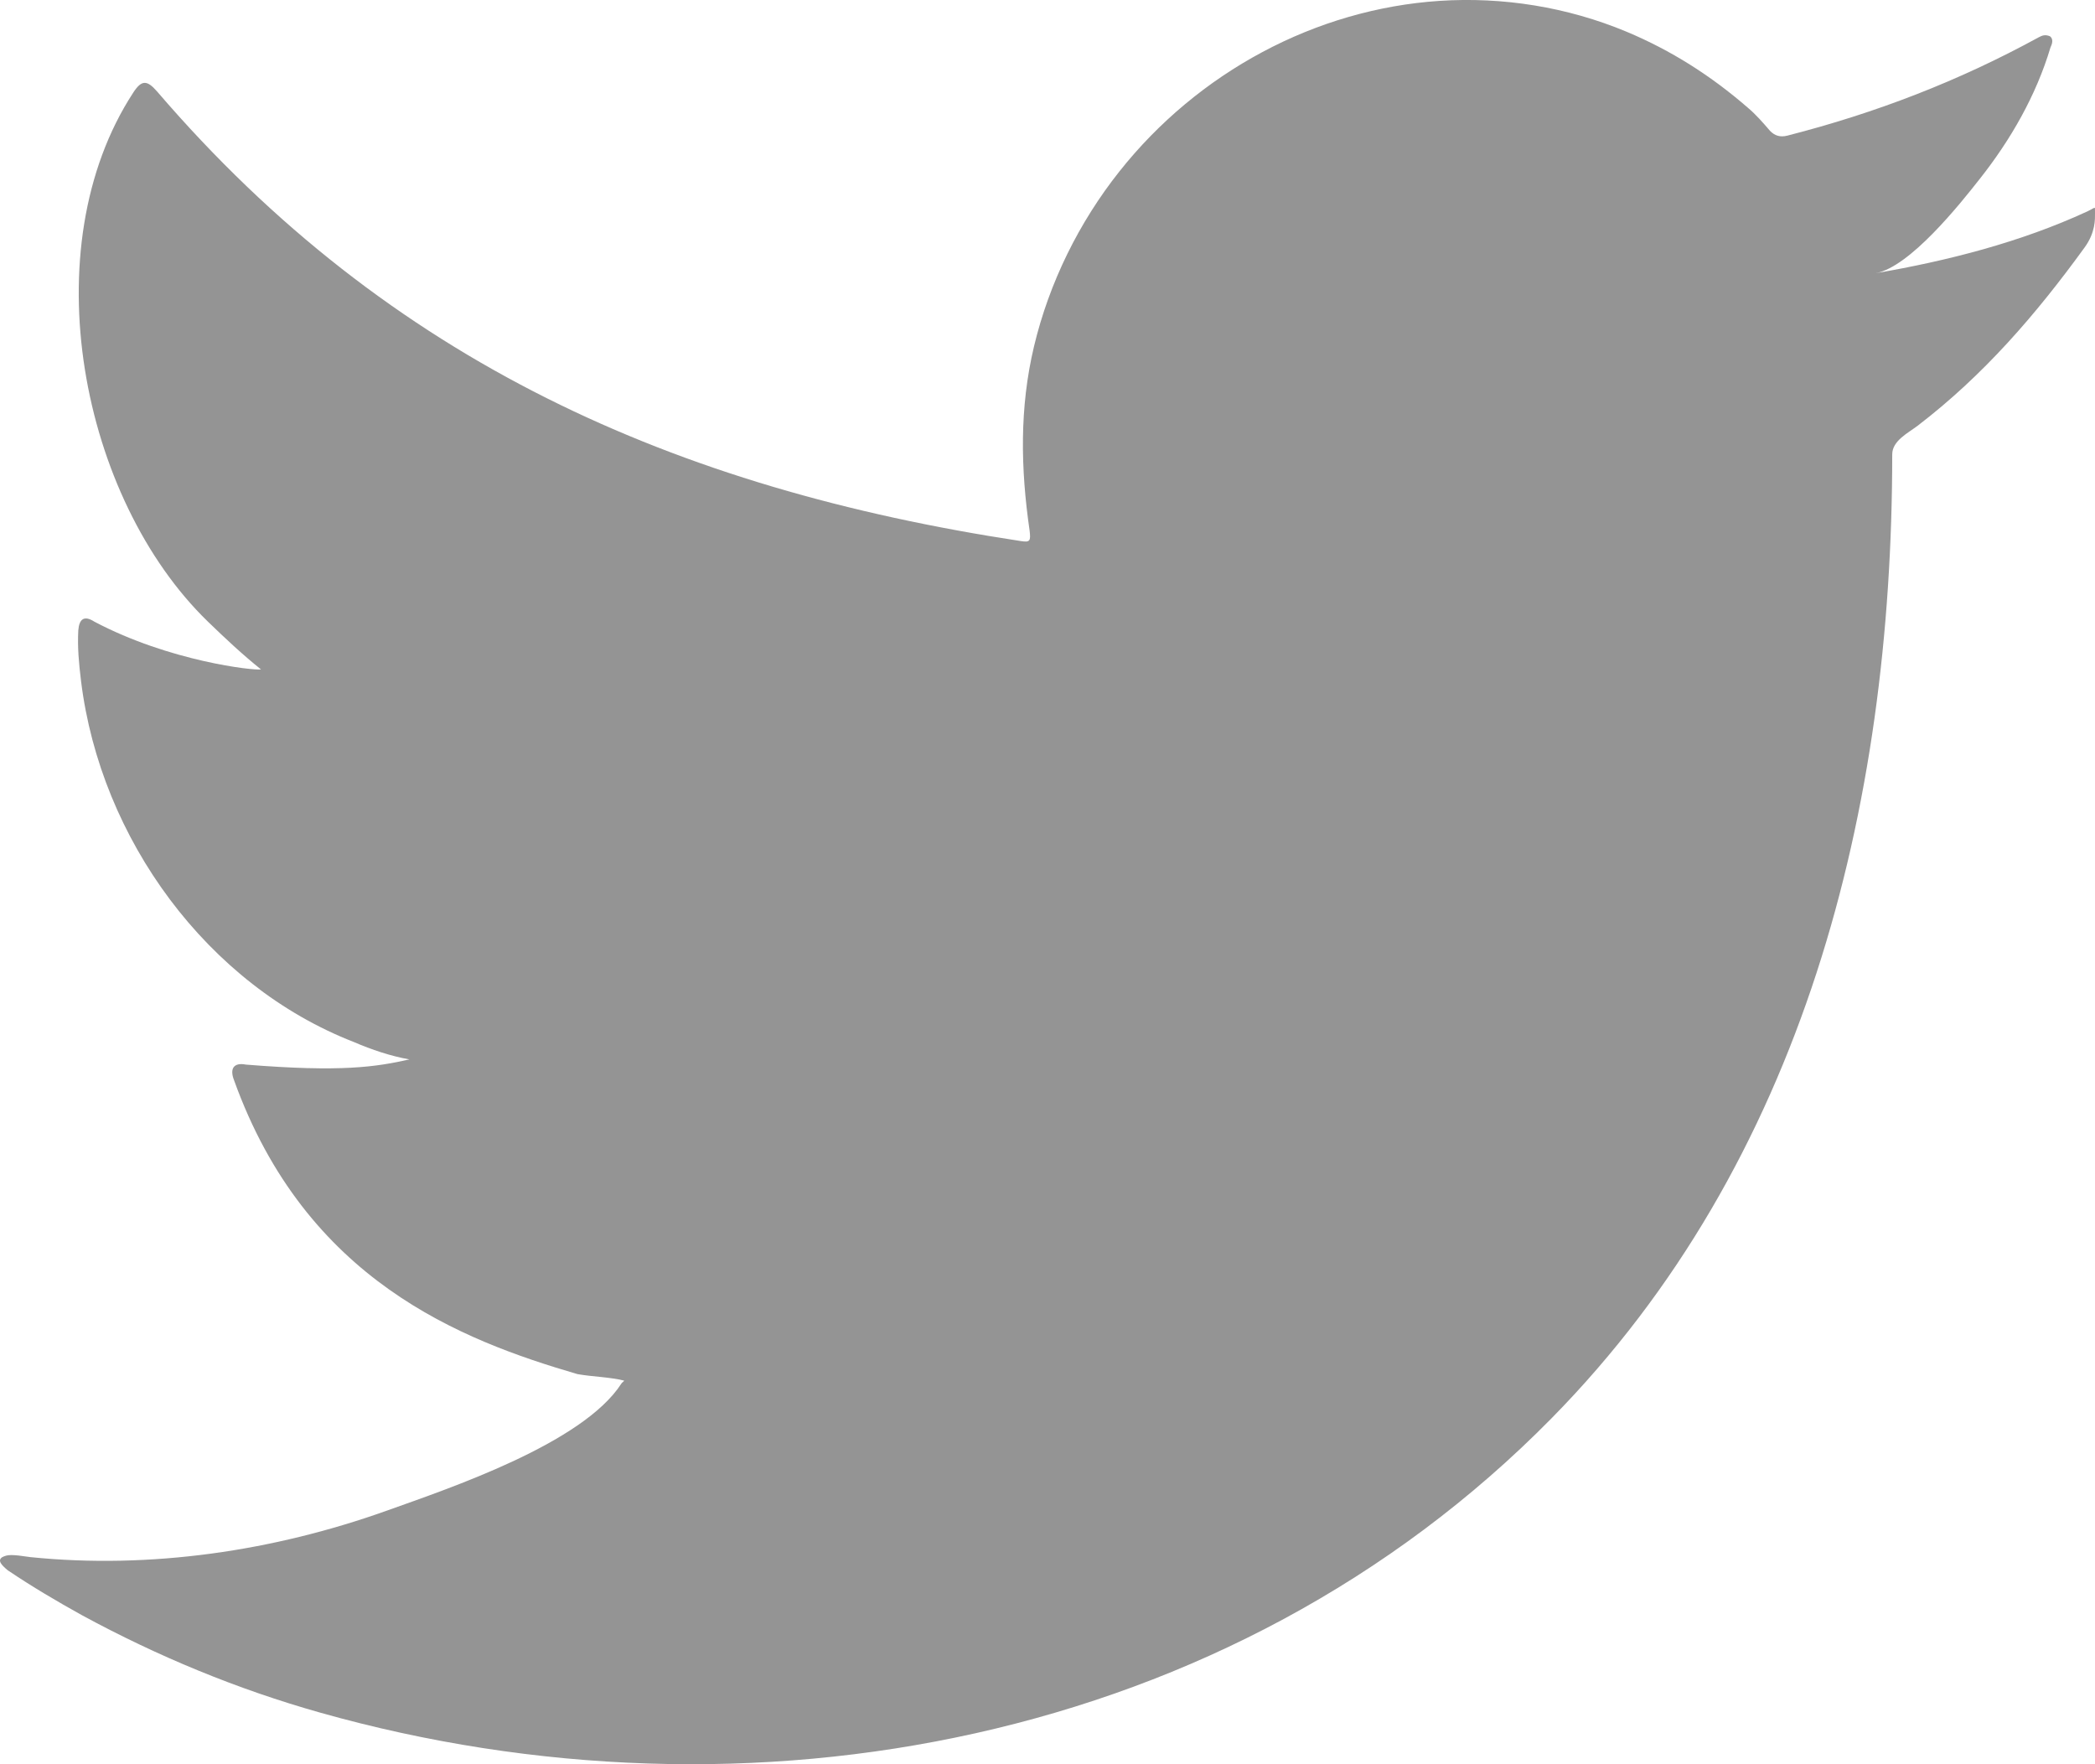 <?xml version="1.0" encoding="UTF-8"?>
<svg width="19px" height="16px" viewBox="0 0 19 16" version="1.1" xmlns="http://www.w3.org/2000/svg" xmlns:xlink="http://www.w3.org/1999/xlink">
    <!-- Generator: Sketch 52 (66869) - http://www.bohemiancoding.com/sketch -->
    <title>twitter</title>
    <desc>Created with Sketch.</desc>
    <g id="📊-Presentation" stroke="none" stroke-width="1" fill="none" fill-rule="evenodd">
        <g id="Footer-Copy" transform="translate(-939, -177)" fill="#949494">
            <path d="M957.929,178.918 C957.325,179.197 956.661,179.366 956.009,179.478 C956.318,179.425 956.774,178.853 956.956,178.621 C957.235,178.268 957.466,177.866 957.596,177.431 C957.612,177.398 957.625,177.355 957.592,177.329 C957.55,177.312 957.523,177.32 957.49,177.338 C956.763,177.736 956.011,178.025 955.21,178.23 C955.144,178.247 955.095,178.23 955.053,178.187 C954.987,178.11 954.924,178.038 954.854,177.979 C954.517,177.686 954.156,177.457 953.75,177.287 C953.215,177.064 952.631,176.97 952.055,177.008 C951.495,177.045 950.946,177.206 950.449,177.472 C949.951,177.738 949.506,178.108 949.152,178.555 C948.786,179.016 948.516,179.562 948.378,180.14 C948.245,180.698 948.256,181.25 948.338,181.814 C948.349,181.907 948.341,181.92 948.258,181.907 C945.127,181.431 942.532,180.285 940.425,177.83 C940.333,177.724 940.284,177.724 940.209,177.839 C939.287,179.252 939.734,181.522 940.886,182.638 C941.039,182.786 941.197,182.935 941.367,183.071 C941.305,183.083 940.539,182.999 939.856,182.638 C939.764,182.579 939.718,182.612 939.71,182.718 C939.702,182.871 939.715,183.012 939.735,183.177 C939.912,184.61 940.882,185.934 942.211,186.451 C942.368,186.519 942.543,186.578 942.713,186.608 C942.41,186.676 942.098,186.725 941.23,186.655 C941.122,186.634 941.081,186.689 941.122,186.795 C941.775,188.613 943.183,189.154 944.237,189.462 C944.379,189.487 944.52,189.487 944.661,189.521 C944.653,189.534 944.645,189.534 944.636,189.547 C944.286,190.092 943.074,190.498 942.509,190.7 C941.482,191.067 940.364,191.232 939.278,191.122 C939.104,191.096 939.068,191.098 939.021,191.122 C938.973,191.152 939.015,191.195 939.07,191.241 C939.291,191.39 939.515,191.522 939.744,191.649 C940.433,192.023 941.152,192.32 941.903,192.532 C945.785,193.628 950.157,192.823 953.071,189.863 C955.36,187.537 956.161,184.332 956.161,181.121 C956.161,180.996 956.307,180.926 956.393,180.86 C956.989,180.403 957.462,179.856 957.906,179.244 C958.006,179.106 958,178.985 958,178.935 L958,178.918 C958,178.866 958.006,178.882 957.929,178.918" id="twitter"></path>
        </g>
    </g>
</svg>